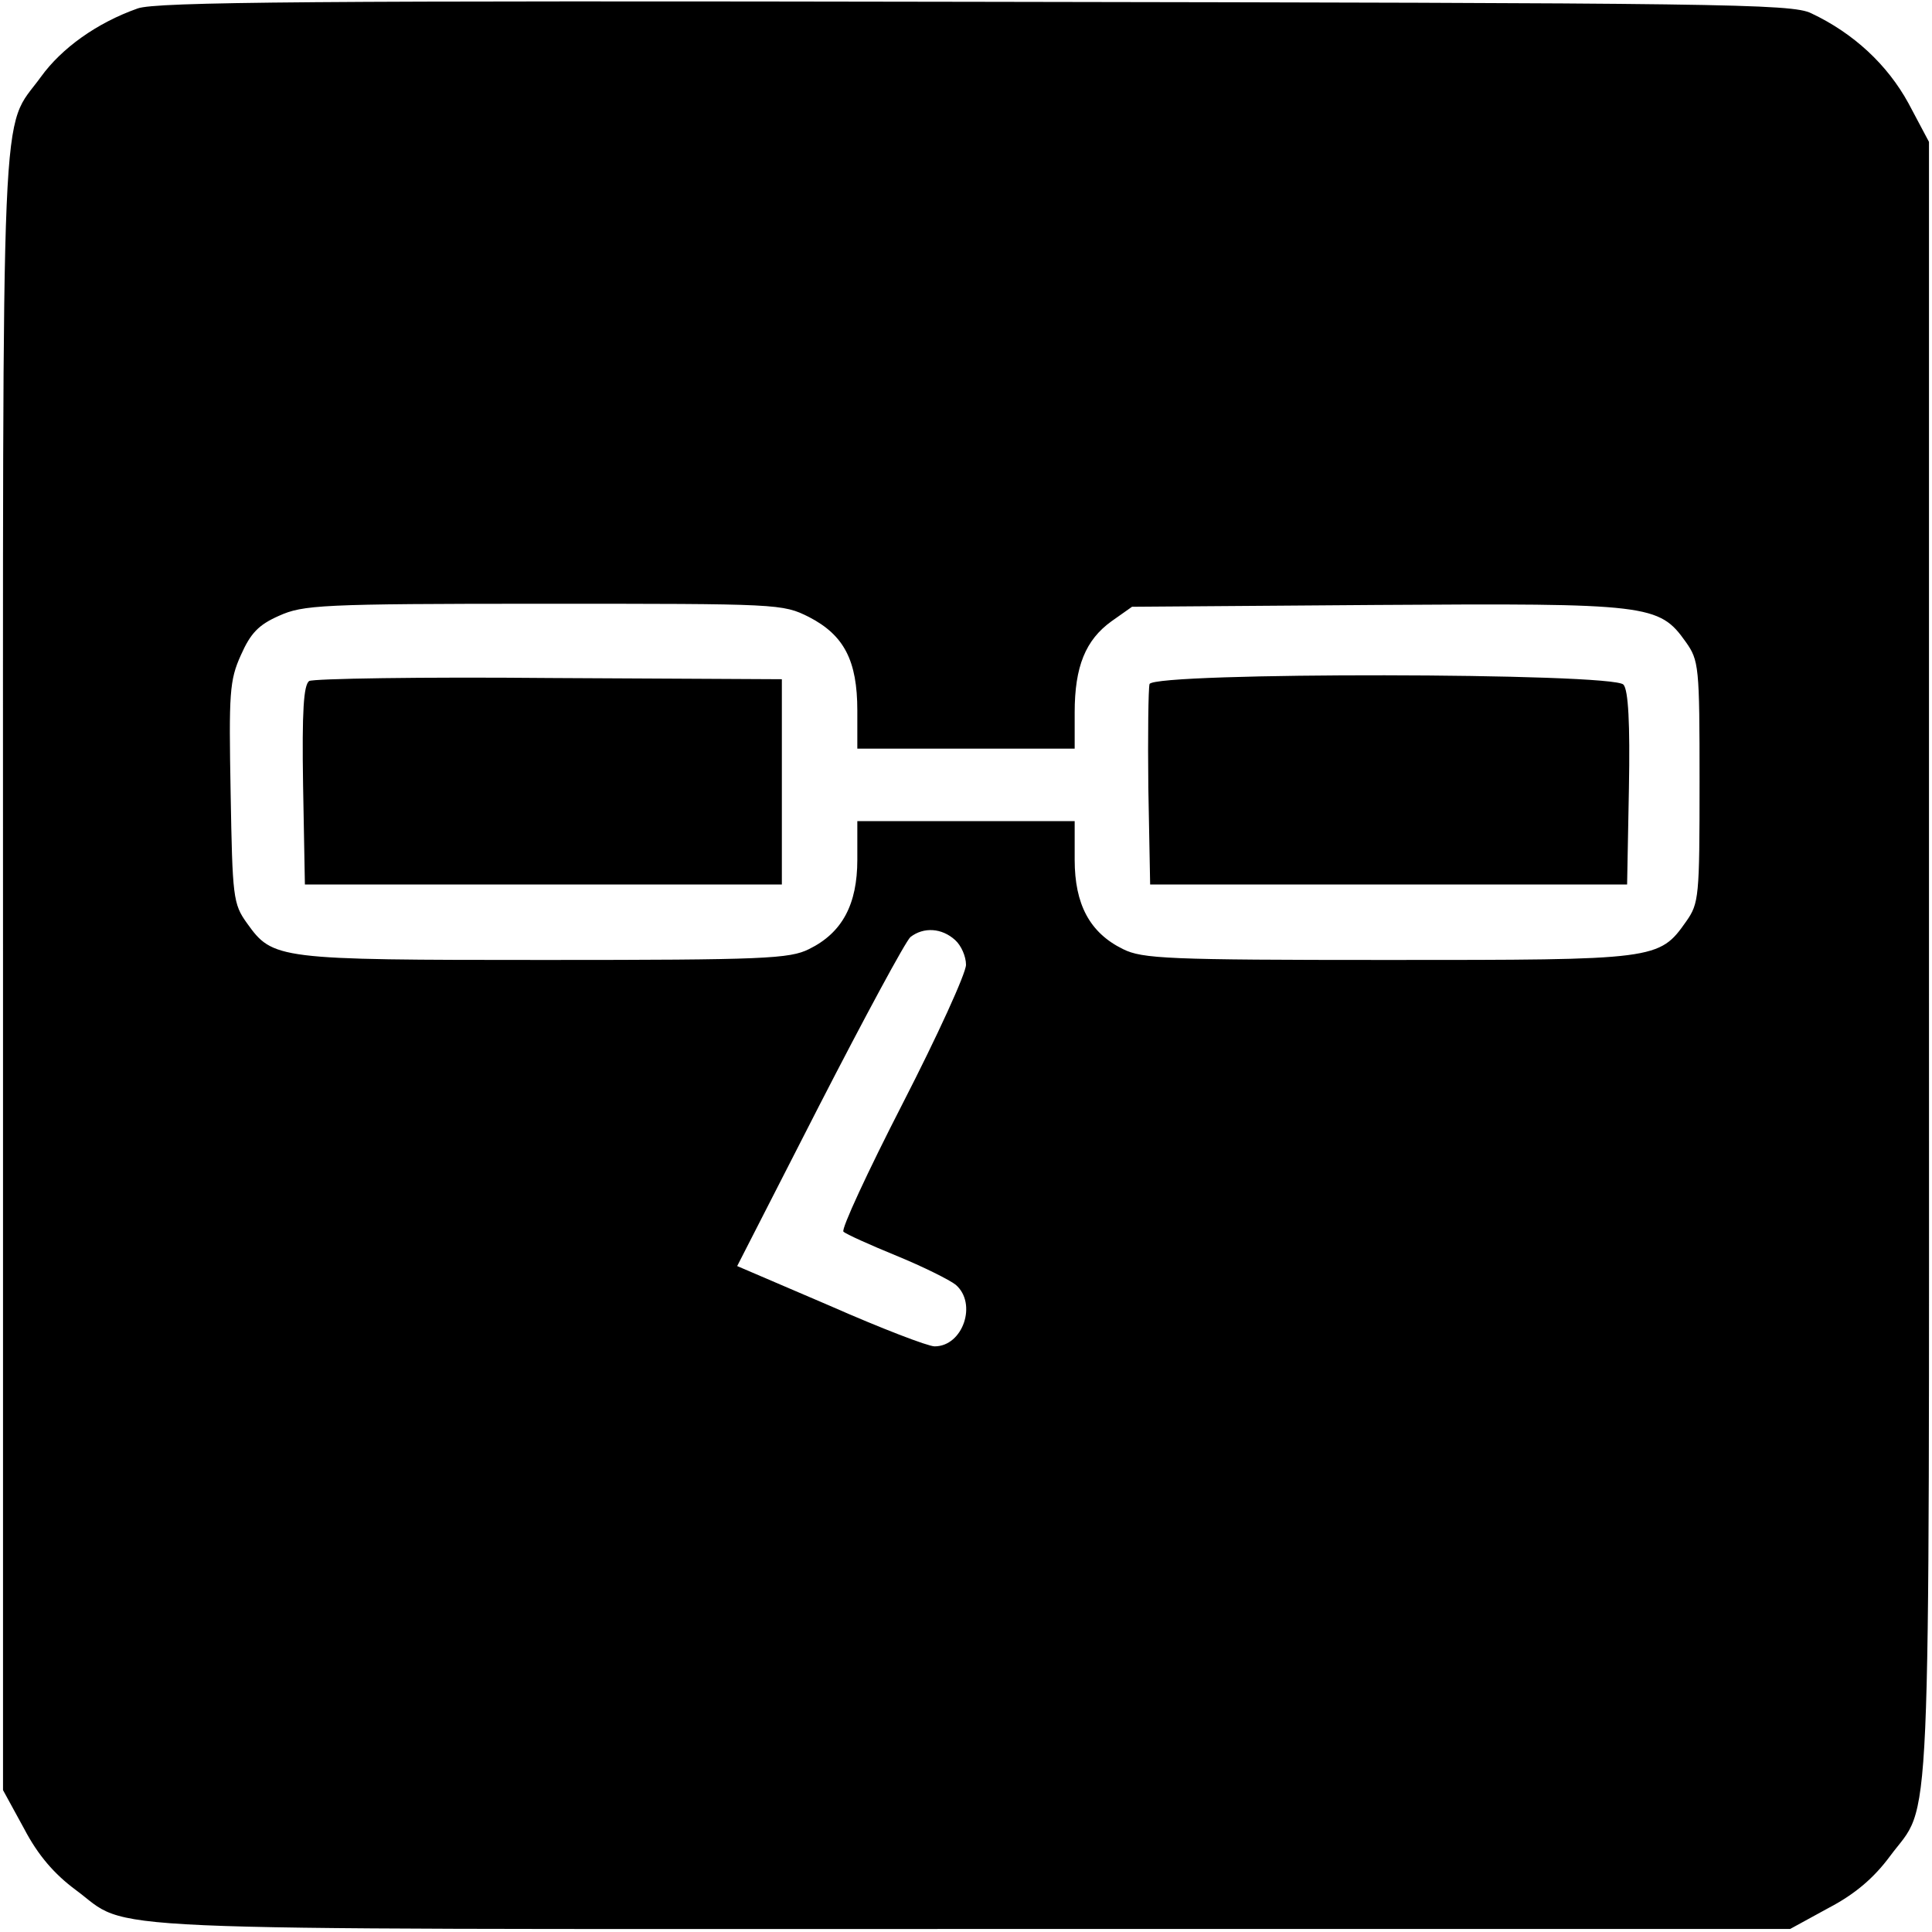 <?xml version="1.0" standalone="no"?>
<!DOCTYPE svg PUBLIC "-//W3C//DTD SVG 20010904//EN"
 "http://www.w3.org/TR/2001/REC-SVG-20010904/DTD/svg10.dtd">
<svg version="1.0" xmlns="http://www.w3.org/2000/svg"
 width="320pt" height="320pt" viewBox="0 0 320 320"
 preserveAspectRatio="xMidYMid meet">
<g transform="translate(0,320) scale(0.1,-0.1)"
fill="#000000" stroke="none">
<path d="M228 3186 c-68 -24 -126 -66 -160 -113 -68 -94 -63 17 -63 -1478 l0
-1360 35 -64 c23 -44 50 -75 85 -101 95 -70 -20 -65 1480 -65 l1360 0 64 35
c44 23 75 50 101 85 70 95 65 -20 65 1480 l0 1360 -34 64 c-35 64 -91 116
-161 149 -32 16 -150 17 -1385 19 -1095 2 -1357 0 -1387 -11z m1112 -1008 c58
-30 80 -72 80 -155 l0 -63 180 0 180 0 0 60 c0 76 18 120 61 151 l34 24 405 3
c451 3 468 1 512 -61 22 -31 23 -40 23 -232 0 -191 -1 -201 -22 -231 -45 -64
-49 -64 -495 -64 -364 0 -406 2 -438 18 -55 27 -80 74 -80 148 l0 64 -180 0
-180 0 0 -64 c0 -74 -25 -121 -80 -148 -32 -16 -74 -18 -438 -18 -444 0 -450
1 -493 61 -23 32 -24 43 -27 216 -3 165 -2 186 17 228 16 36 29 50 63 65 40
18 68 20 438 20 391 0 396 0 440 -22z m242 -535 c10 -9 18 -27 18 -41 0 -14
-47 -117 -105 -230 -58 -113 -102 -208 -98 -212 4 -4 44 -22 88 -40 44 -18 88
-40 98 -48 36 -31 12 -102 -35 -102 -11 0 -89 30 -173 67 l-154 66 136 266
c75 146 143 272 151 279 22 17 52 15 74 -5z"/>
<path d="M512 2072 c-9 -7 -12 -48 -10 -173 l3 -164 395 0 395 0 0 170 0 170
-385 2 c-212 2 -391 -1 -398 -5z"/>
<path d="M1904 2067 c-2 -7 -3 -85 -2 -172 l3 -160 395 0 395 0 3 159 c2 108
-1 163 -9 172 -16 20 -777 21 -785 1z"/>
</g>
</svg>
